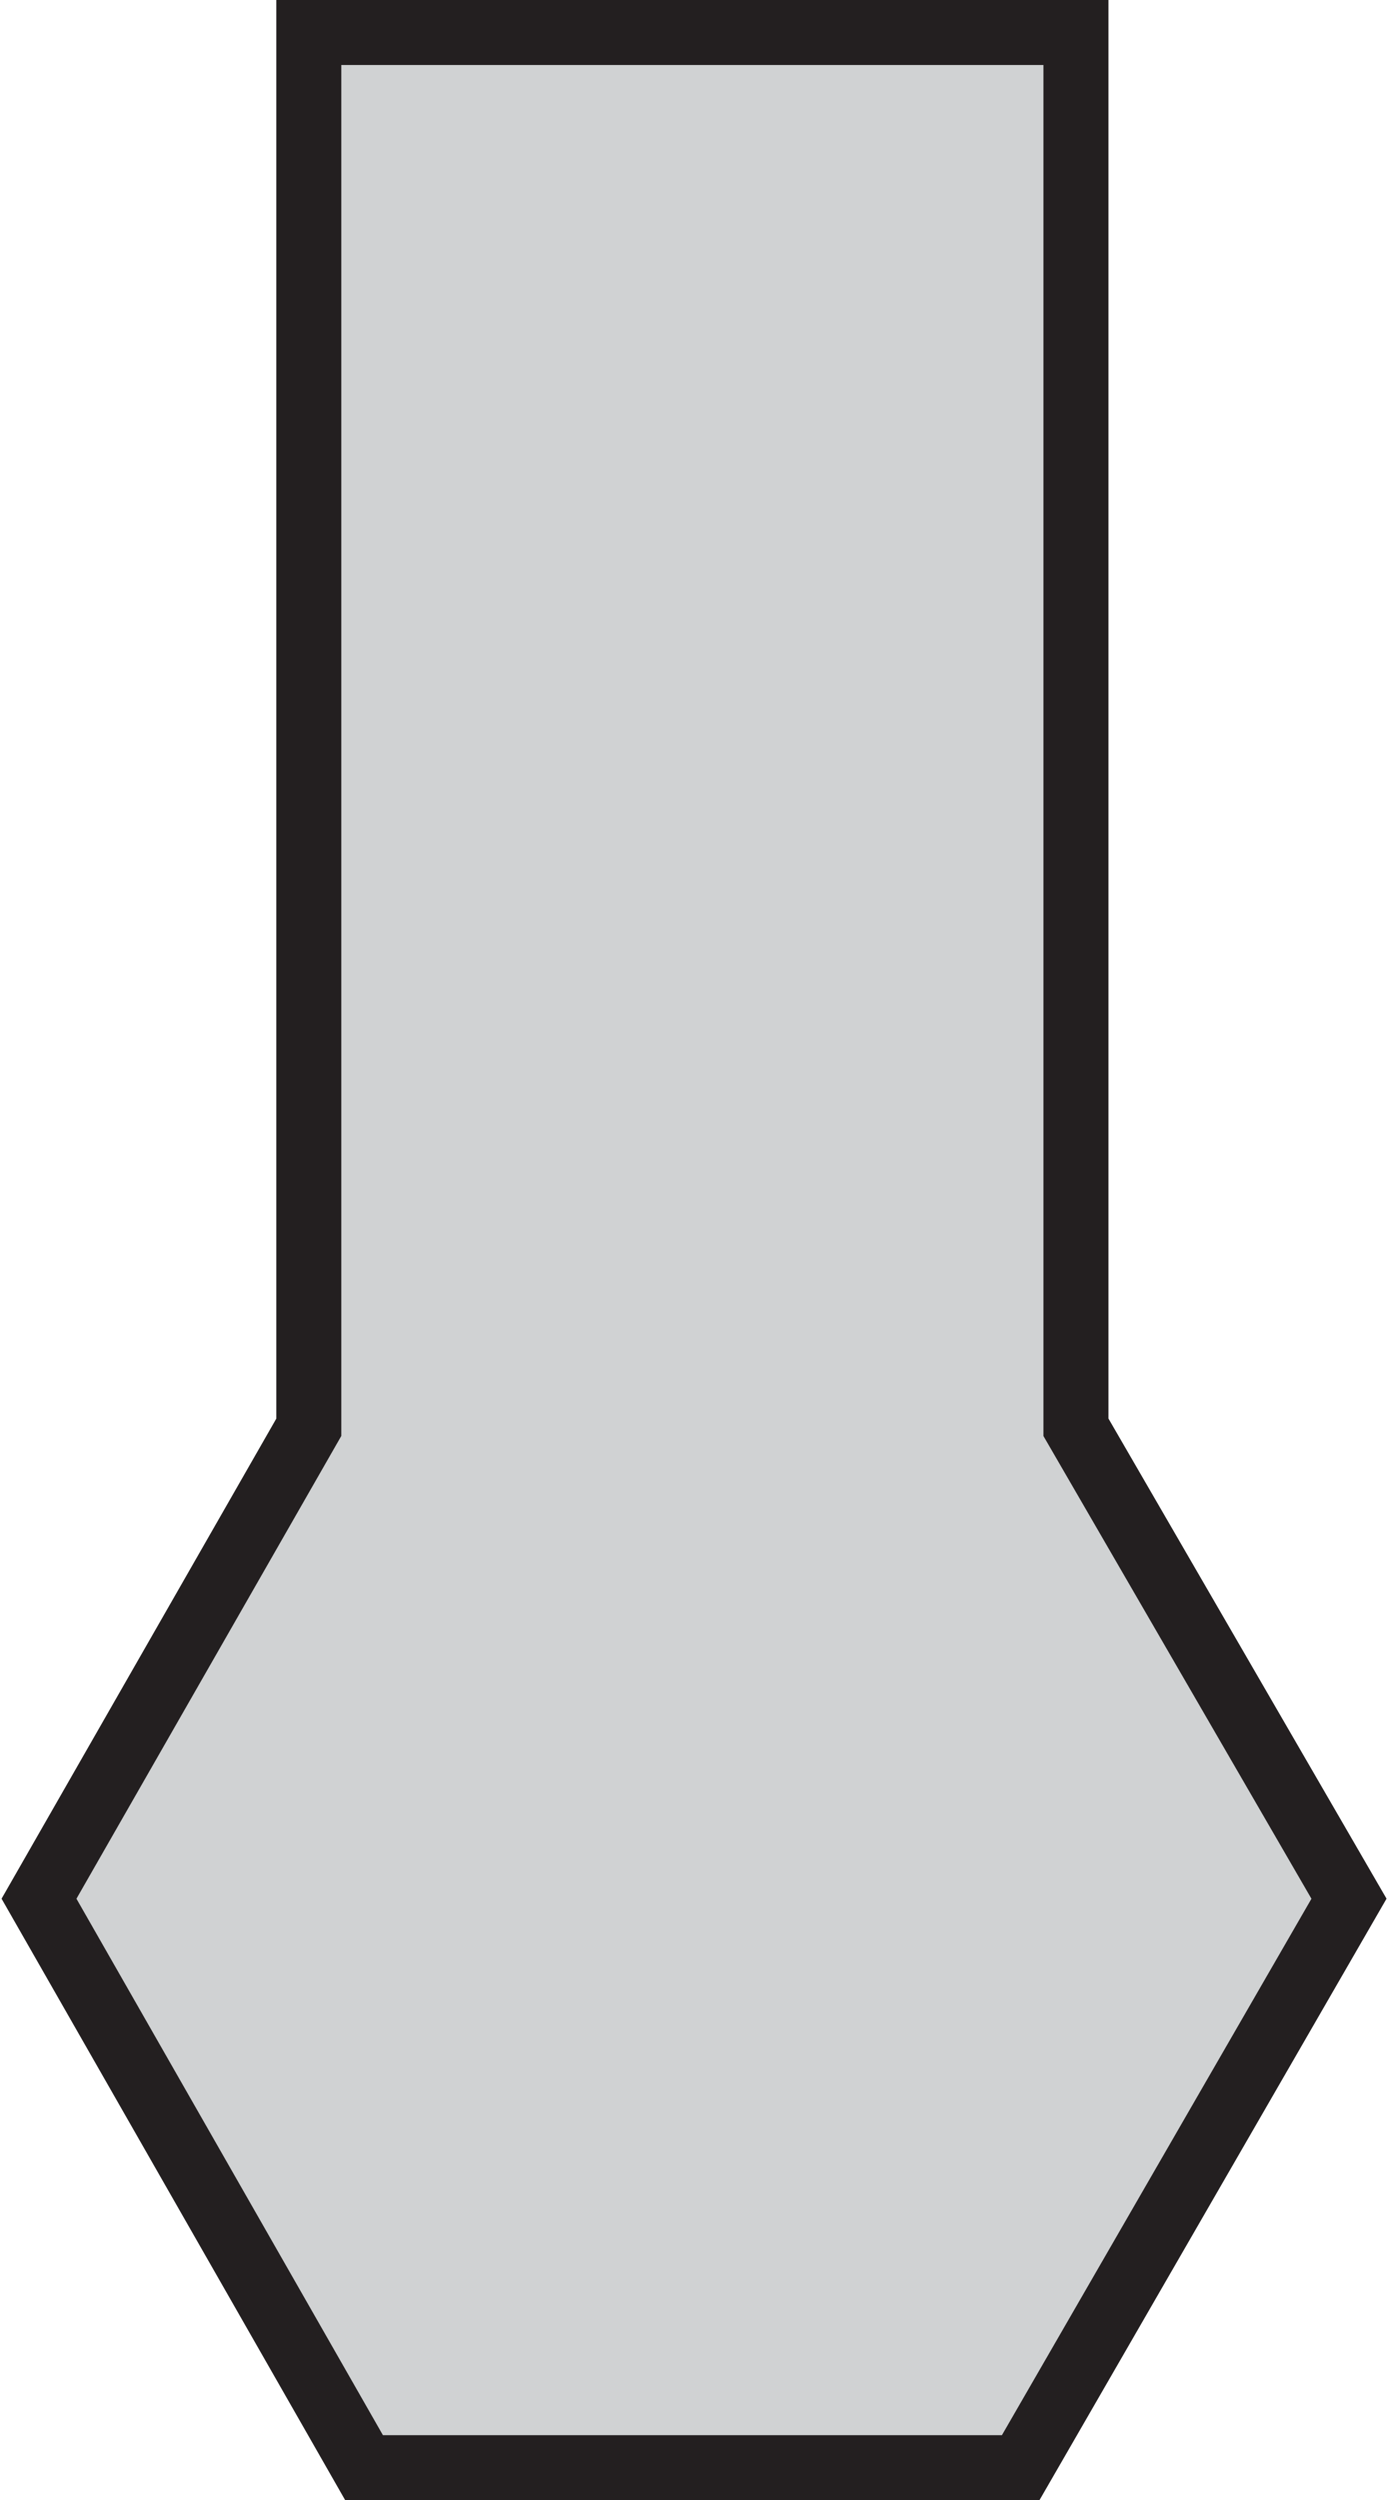 <?xml version="1.0" encoding="utf-8"?>
<!-- Generator: Adobe Illustrator 20.1.0, SVG Export Plug-In . SVG Version: 6.00 Build 0)  -->
<svg version="1.1" xmlns="http://www.w3.org/2000/svg" xmlns:xlink="http://www.w3.org/1999/xlink" x="0px" y="0px" width="42.7px"
	 height="76.9px" viewBox="0 0 42.7 76.9" enable-background="new 0 0 42.7 76.9" xml:space="preserve">
<g id="Layer_1">
</g>
<g id="mill">
	<polygon fill="#D0D2D3" stroke="#231F20" stroke-width="2" stroke-miterlimit="10" points="33.1,43.9 33.1,1 9.5,1 9.5,43.9 
		1.2,58.4 11.2,75.9 20.1,75.9 22.6,75.9 31.4,75.9 41.5,58.4 	"/>
</g>
</svg>

